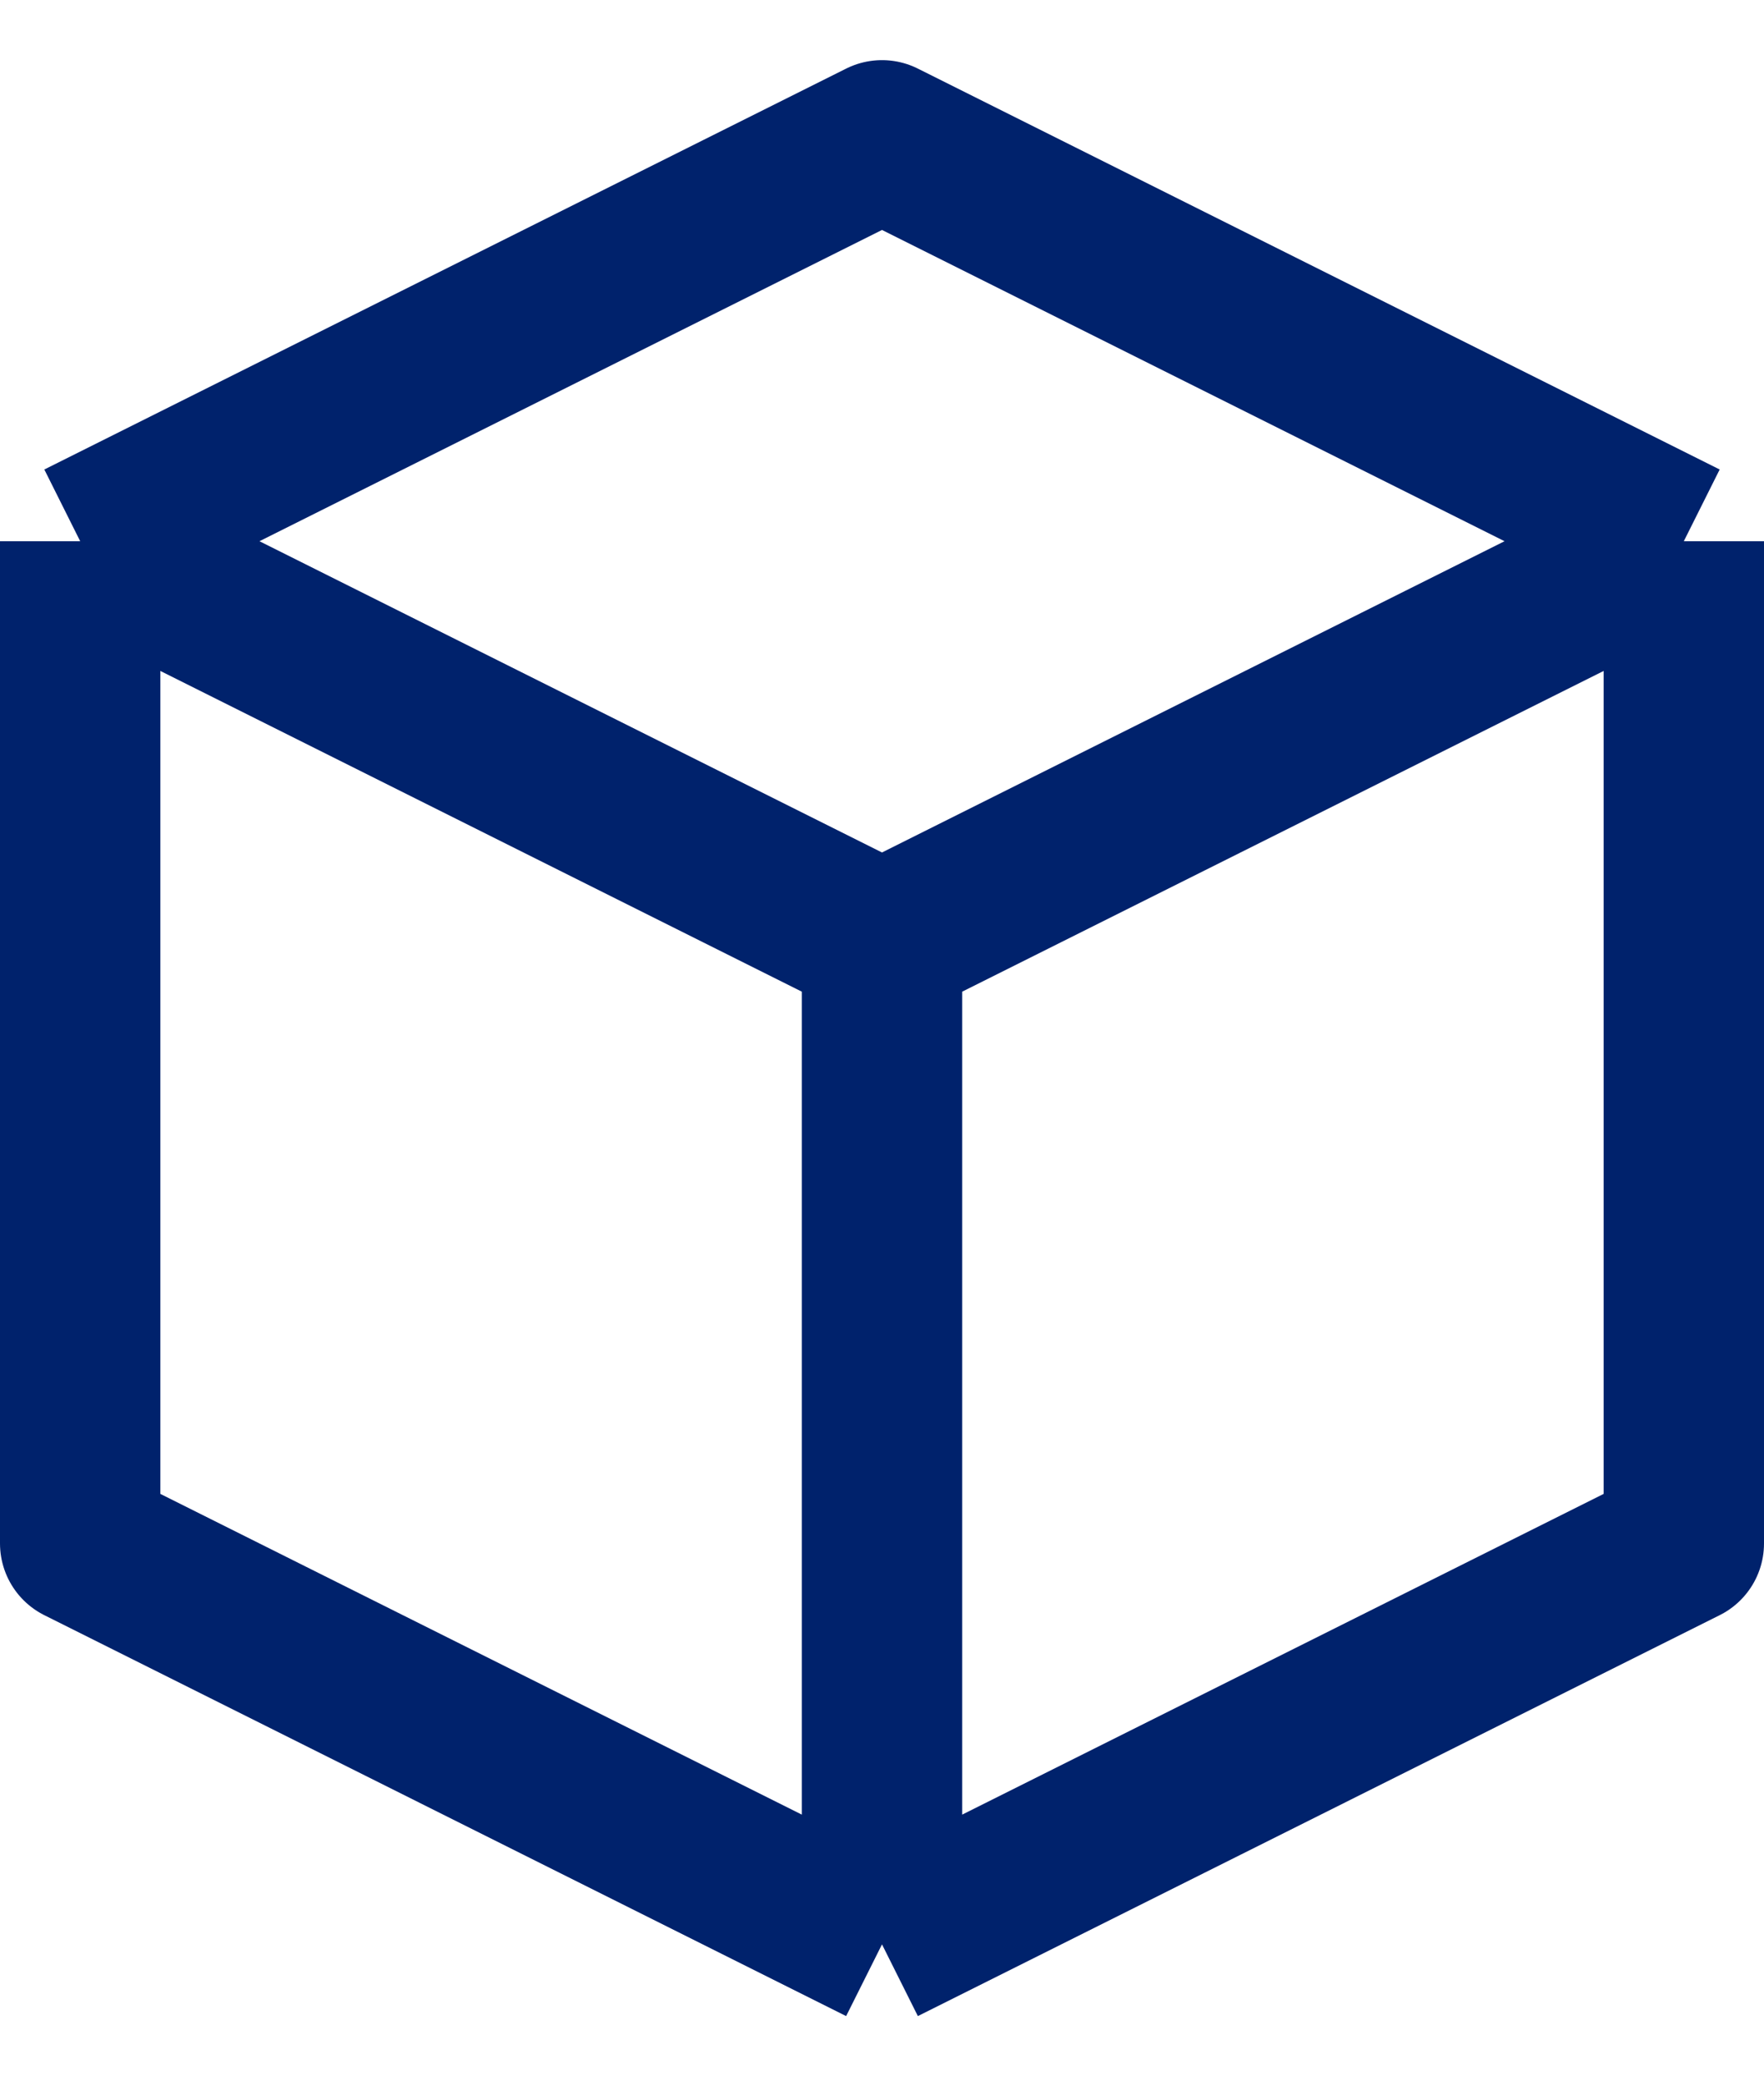 <?xml version="1.0" encoding="UTF-8"?>
<svg xmlns="http://www.w3.org/2000/svg" width="22" height="26" viewBox="0 0 22 26" fill="none">
  <path d="M21 6.75L11 1.75L1 6.75M21 6.75L11 11.75M21 6.75V19.25L11 24.25M11 11.75L1 6.75M11 11.75V24.25M1 6.75V19.25L11 24.25" stroke="#00226C" stroke-width="2" stroke-linejoin="round"></path>
</svg>
